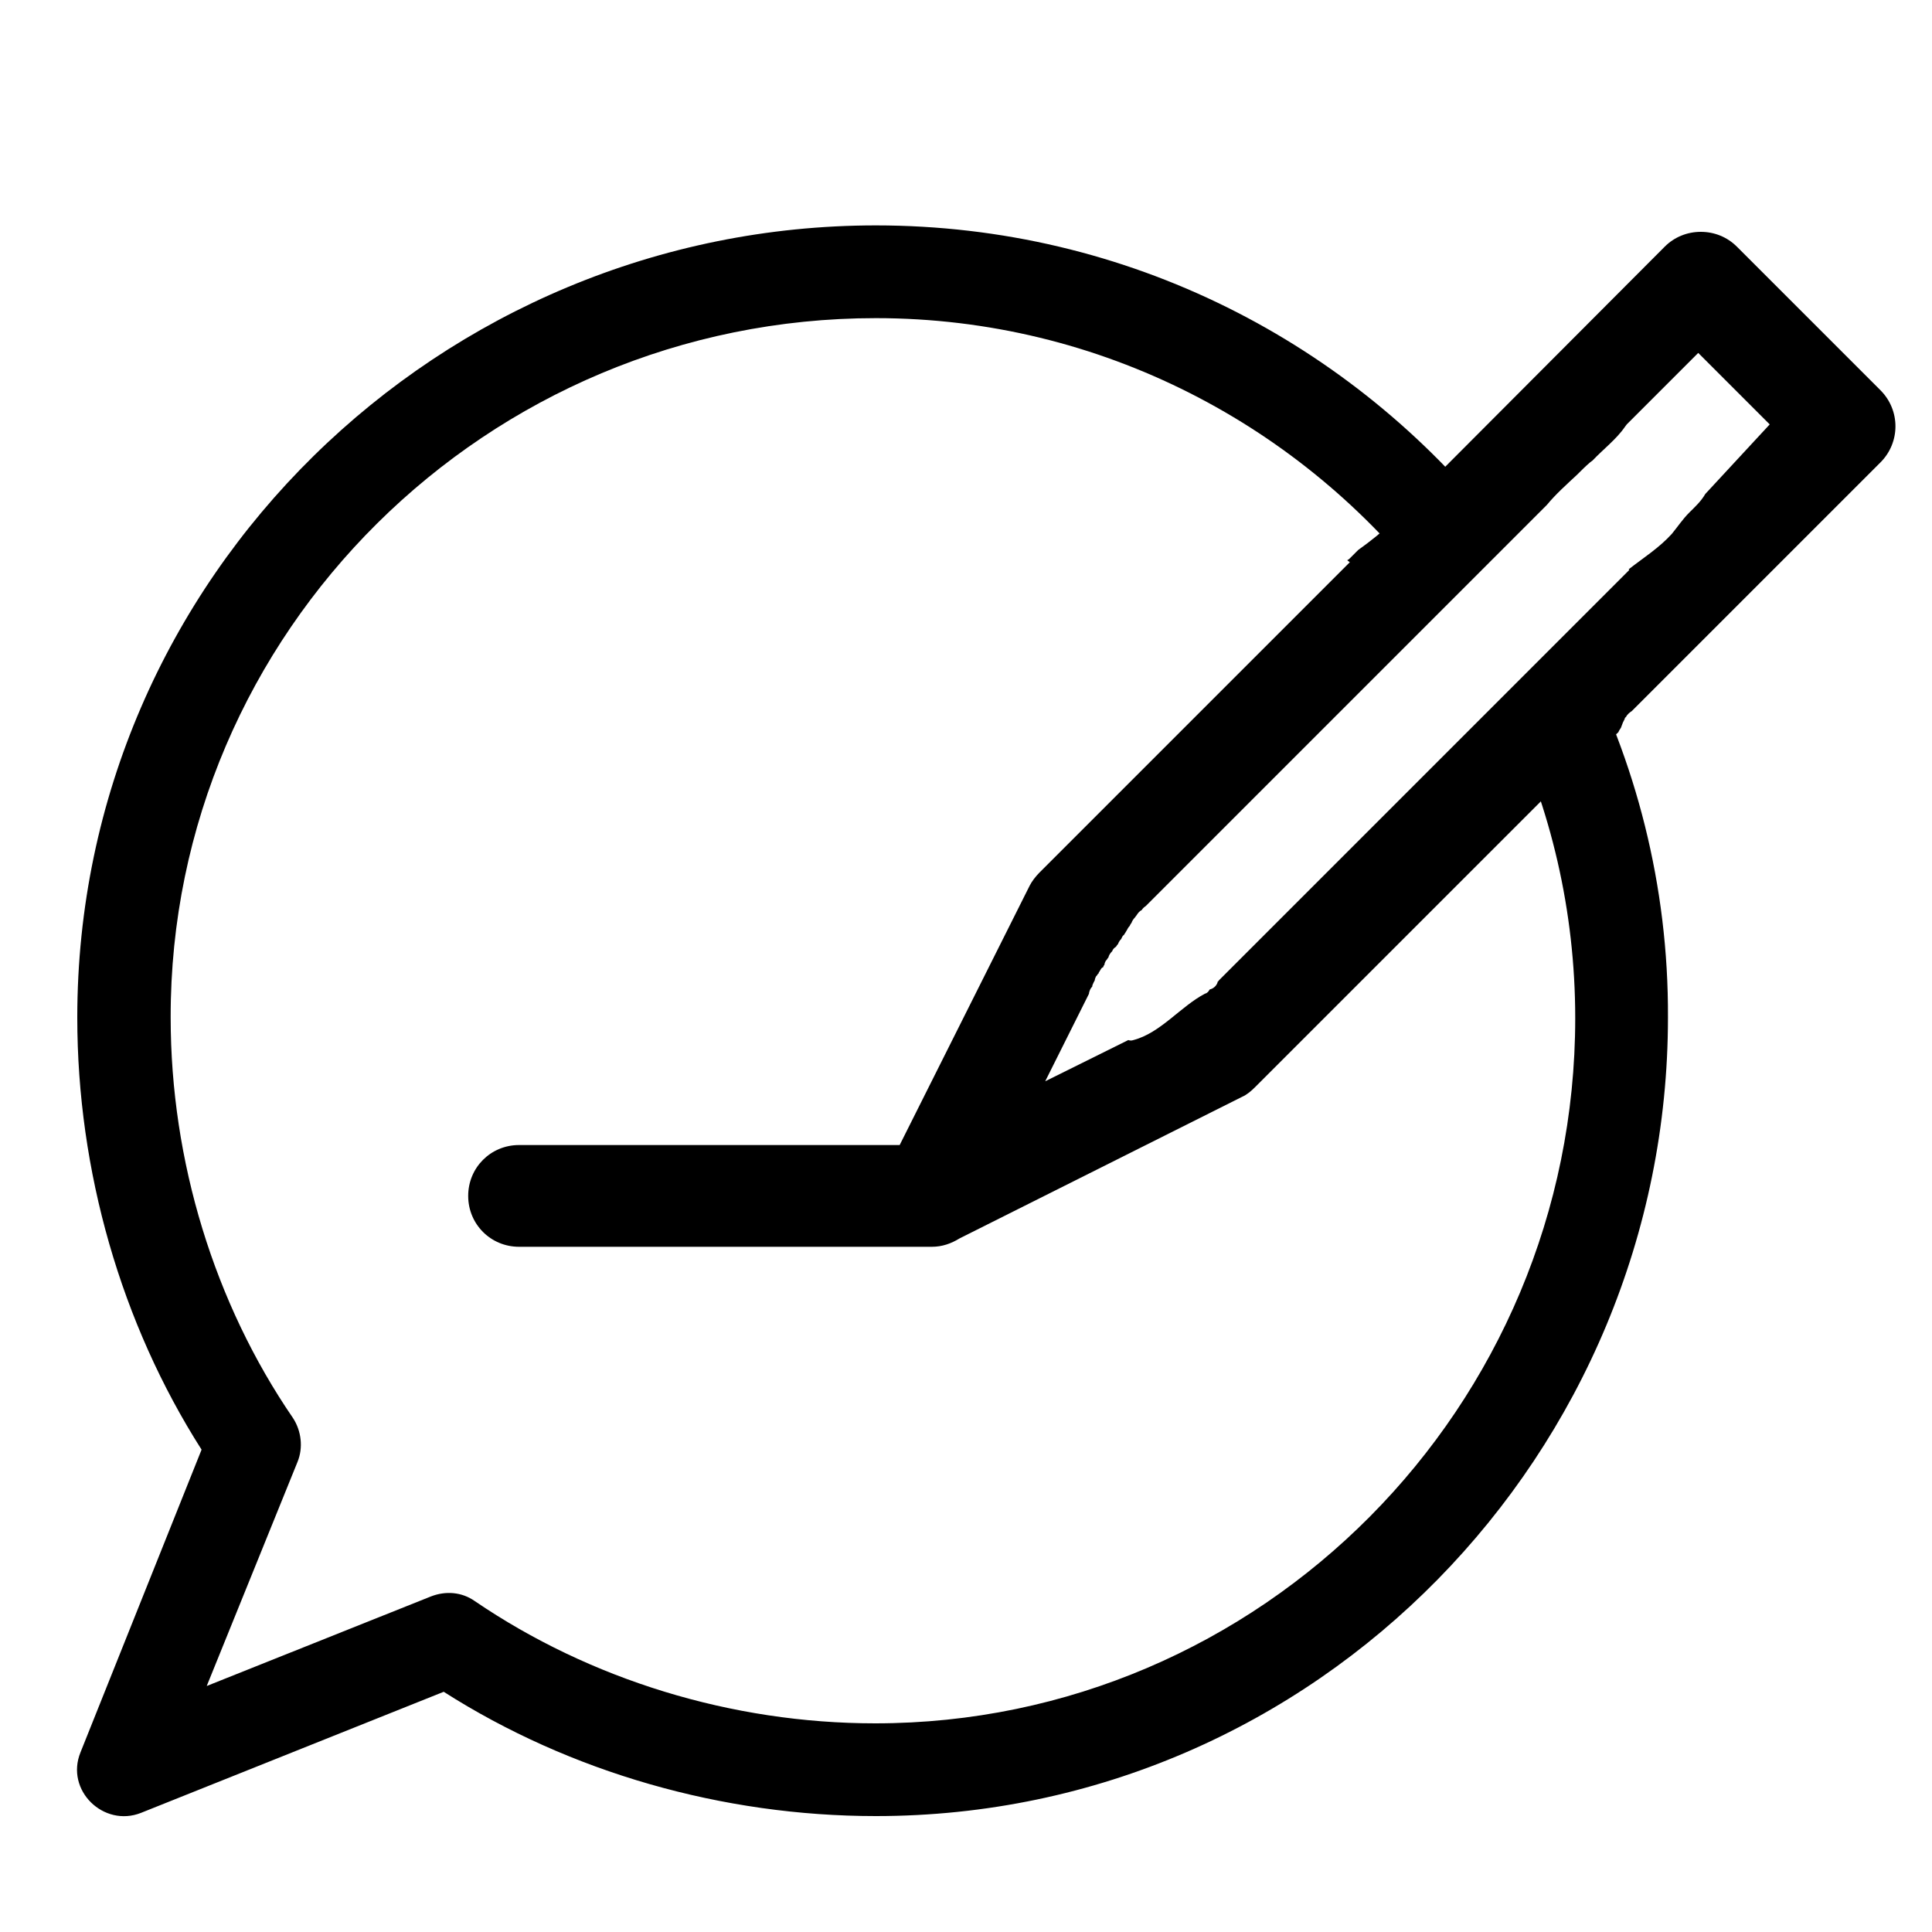 <?xml version="1.0" encoding="utf-8"?>
<!-- Generator: Adobe Illustrator 24.3.0, SVG Export Plug-In . SVG Version: 6.00 Build 0)  -->
<svg version="1.1" id="Layer_1" xmlns="http://www.w3.org/2000/svg" xmlns:xlink="http://www.w3.org/1999/xlink" x="0px" y="0px"
	 viewBox="0 0 300 300" style="enable-background:new 0 0 300 300;" xml:space="preserve">
<style type="text/css">
	.st0{display:none;}
</style>
<path class="st0" d="M257.7,120.5c-3.2,3.5-6.3,7.2-9.6,10.6c-1,1.6-1.9,3.2-2.7,4.9c-0.3,0.6-0.6,1-1.1,1.2
	c0.8,4.6,1.2,9.3,1.2,14.1c0,21.5-8.3,41.8-24.1,58.6c-1.8,2-2.6,4.6-2.2,7.3l6.8,40.6l-45.8-18.3c-1.9-0.7-4-0.8-5.9-0.2
	c-12.9,4.2-26.4,6.4-40.4,6.4c-62.2,0-112.7-42.4-112.7-94.4s50.6-94.4,112.7-94.4c21.9,0,42.8,5.3,60.7,15.2c2.3-3,5.3-5.6,8.3-7.9
	c1.7-1.3,3.6-2.7,5.5-3.9c-21.7-13.4-47.5-20.6-74.6-20.6C66.2,39.7,4,86.7,4,151.3c0,64.9,62.6,111.6,129.9,111.6
	c14.7,0,29-2.1,42.7-6.3l57.1,22.8c2.9,1.2,6.2,0.6,8.6-1.3c2.4-1.9,3.6-5,3.1-8.1l-8.6-51.6c16.7-19.2,25.9-42.9,25.9-67.2
	C262.7,140.9,261,130.5,257.7,120.5z"/>
<path d="M292,60.6l-22.3-22.3c-1.5-1.5-3.5-2.3-5.6-2.3c-2.1,0-4.1,0.8-5.6,2.3L220.9,76c0,0-0.1-0.1-0.1-0.1
	c-2.7,3.7-6.1,6.8-9.9,9.5c-0.5,0.5-0.9,0.9-1.4,1.4c-0.1,0.1-0.2,0.1-0.3,0.2c0.1,0.1,0.3,0.2,0.4,0.3l-48.2,48.2
	c-0.6,0.6-1.2,1.4-1.5,2l-20.2,40.3H80.6c-4.4,0-7.9,3.5-7.9,7.9c0,4.4,3.5,7.9,7.9,7.9h64.1c1.6,0,3-0.5,4.3-1.3l43.9-22
	c0.7-0.3,1.4-0.9,2-1.5l45.5-45.5c0.1,0.3,0.3,0.6,0.4,1c0.1-0.1,0.3-0.3,0.5-0.4c0.1-0.2,0.2-0.3,0.4-0.5c3-3.4,6.2-6.6,9.6-9.7
	c0.1-0.3,0.3-0.5,0.4-0.7c0.1-0.3,0.2-0.5,0.3-0.8c0.1-0.2,0.2-0.4,0.3-0.6c0,0,0,0,0-0.1l0.2-0.2c0.2-0.4,0.6-0.7,0.9-0.9L292,71.8
	C295.1,68.7,295.1,63.7,292,60.6z M264.8,76.7C264.8,76.7,264.8,76.7,264.8,76.7c-0.7,1.2-1.6,2-2.5,2.9c-1,1-1.8,2.2-2.7,3.3
	c-2,2.2-4.4,3.7-6.7,5.5l0.1,0.1l-63.7,63.7l0,0c-0.1,0.1-0.1,0.2-0.2,0.2c-0.1,0.5-0.5,1-1.1,1.2c-0.1,0-0.1,0-0.2,0.1
	c-0.1,0.2-0.3,0.5-0.7,0.6c-3.8,2-6.9,6.1-11.1,7.2c-0.3,0.1-0.5,0.1-0.8,0l-12.9,6.4l6.8-13.6l0,0c0,0,0,0,0-0.1
	c0.1-0.4,0.2-0.7,0.5-1c0-0.2,0.1-0.4,0.2-0.6c0,0,0,0,0,0c0-0.1,0.1-0.1,0.1-0.2c0-0.1,0.1-0.1,0.1-0.2c0,0,0,0,0,0
	c0-0.2,0.1-0.4,0.2-0.6c0.1-0.1,0.2-0.2,0.3-0.4c0,0,0.1,0,0.1-0.1c0-0.1,0.1-0.2,0.1-0.2c0.1-0.2,0.2-0.3,0.3-0.5
	c0,0,0.1-0.1,0.1-0.1c0,0,0.1-0.1,0.2-0.1c0-0.1,0.1-0.3,0.2-0.4c0,0,0,0,0,0c0-0.2,0.1-0.4,0.2-0.6c0.1-0.1,0.2-0.2,0.3-0.4
	c0,0,0.1-0.1,0.1-0.1c0.1-0.4,0.3-0.7,0.6-1c0.1-0.3,0.3-0.5,0.6-0.7c0,0,0,0,0,0c0.1-0.2,0.2-0.3,0.3-0.4c0.1-0.3,0.3-0.6,0.5-0.8
	c0.1-0.2,0.2-0.5,0.4-0.6c0.1-0.1,0.1-0.2,0.2-0.3c0.1-0.2,0.2-0.3,0.3-0.5c0.1-0.2,0.2-0.4,0.4-0.6c0.1-0.2,0.2-0.4,0.3-0.5
	c0.1-0.3,0.3-0.6,0.5-0.8c0.1-0.1,0.2-0.3,0.3-0.4c0.2-0.3,0.4-0.6,0.8-0.8c0.1-0.2,0.3-0.4,0.6-0.6l0,0l48.9-48.9l13.4-13.4
	c1.4-1.7,3.1-3.2,4.7-4.7c0.7-0.7,1.3-1.3,2-1.9c0.1-0.1,0.3-0.2,0.4-0.3c1.6-1.7,3.7-3.3,5-5.2c0.1-0.1,0.2-0.3,0.3-0.4l0,0
	l11.1-11.1l11.1,11.1L264.8,76.7z"/>
<g>
	<g>
		<path d="M245.1,101.1c-1.6,1.2-3.3,2.3-4.9,3.4c-0.5,0.4-1,0.7-1.6,1.1c-1.5,1.9-3,3.9-4.6,5.7c6.8,14.2,10.6,30.1,10.6,46.8
			c0,60.4-48.8,109.5-108.7,109.5c-22.3,0-44.3-6.8-62.2-19c-2-1.4-4.5-1.6-6.8-0.7l-34.8,13.9L46.2,227c0.9-2.2,0.6-4.8-0.7-6.8
			c-12.2-17.8-19-39.9-19-62.2C26.4,98.2,75.6,49.4,136,49.4c35,0,66.3,16.8,86.2,42.7c3.7-3.2,7.2-6.6,10.4-10.3
			C210,53.3,175.2,35,136,35C68.5,35,12,89.5,12,158c0,23.8,6.8,47.5,19.3,67.1l-18.8,47c-2.4,5.9,3.6,11.7,9.4,9.4l47-18.8
			c19.6,12.5,43.3,19.3,67.1,19.3c68.6,0,123-56.6,123-124C259.1,137.5,254,118.1,245.1,101.1z"/>
	</g>
</g>
</svg>
